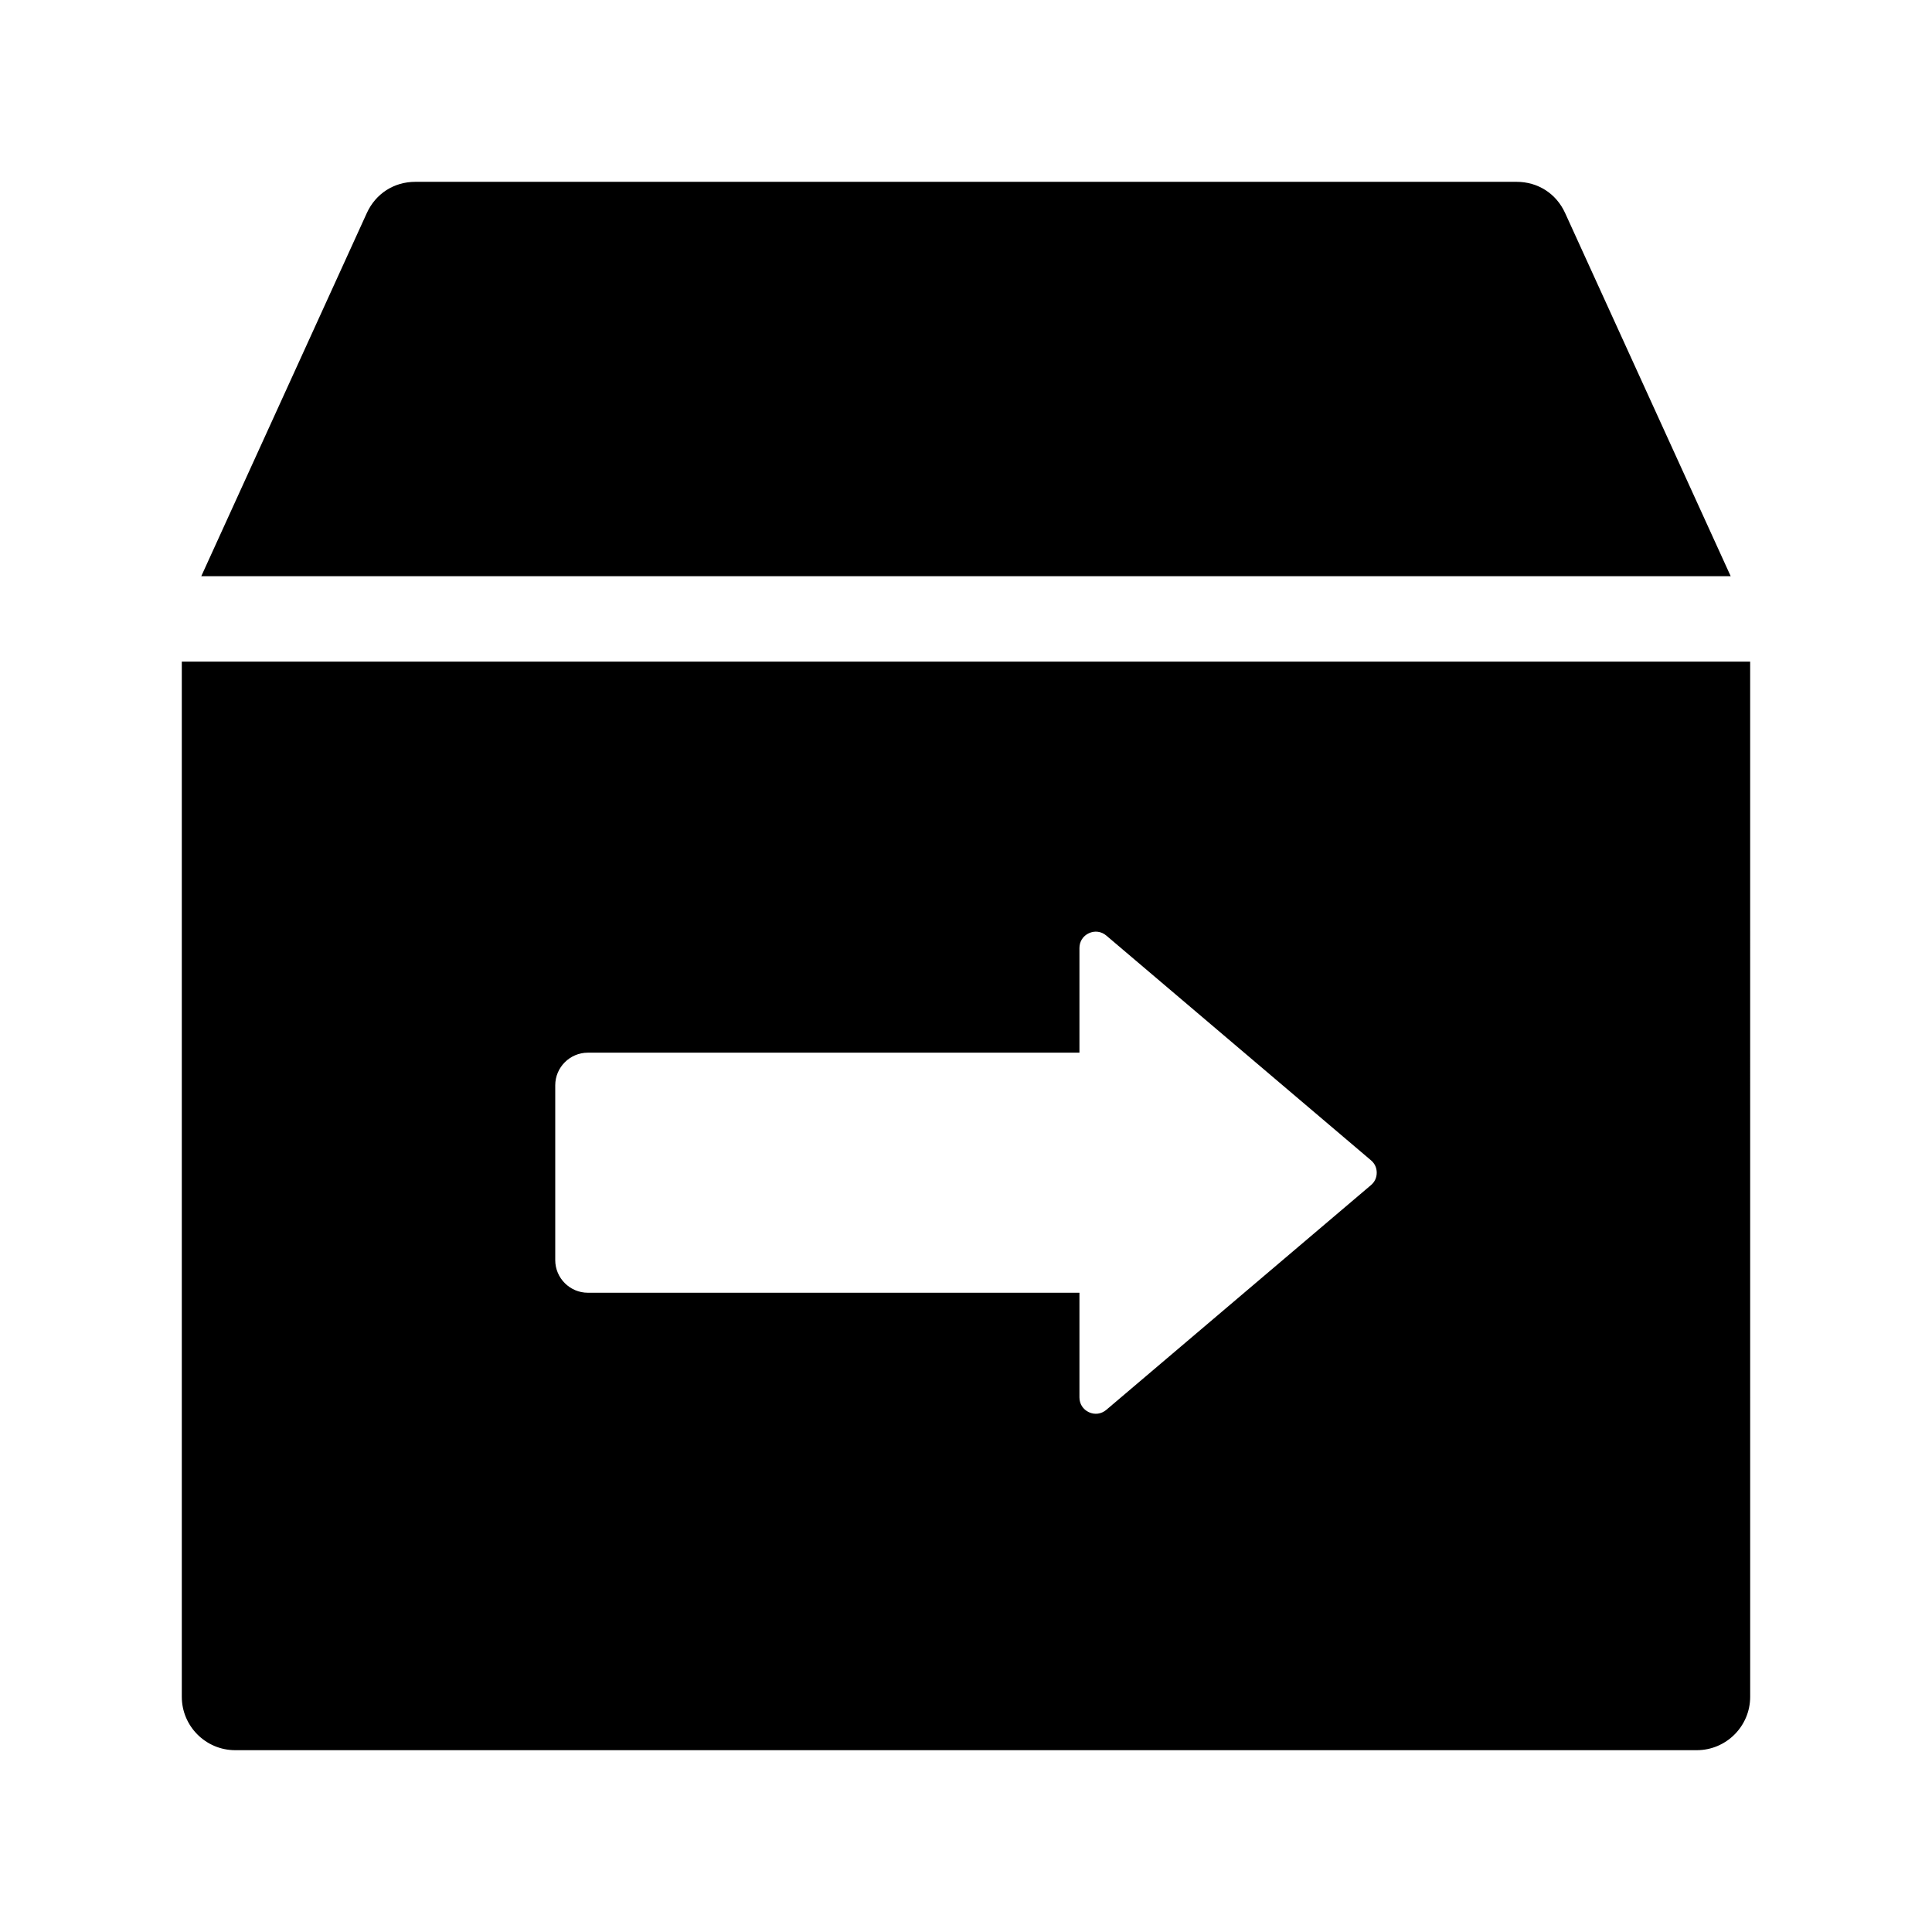 <?xml version="1.0" encoding="UTF-8"?>
<!-- Uploaded to: SVG Repo, www.svgrepo.com, Generator: SVG Repo Mixer Tools -->
<svg fill="#000000" width="800px" height="800px" version="1.1" viewBox="144 144 512 512" xmlns="http://www.w3.org/2000/svg">
 <path d="m197.34 296.7 43.867-96.234c2.352-5.16 7.207-8.281 12.875-8.281h291.82c5.672 0 10.523 3.117 12.875 8.281l43.875 96.234zm309.98 161.37-70.133 59.551c-1.316 1.117-3.051 1.355-4.617 0.629-1.562-0.723-2.508-2.199-2.508-3.926v-27.734h-130.27c-4.766 0-8.648-3.891-8.648-8.648v-46.324c0-4.766 3.891-8.648 8.648-8.648h130.27v-27.734c0-1.727 0.945-3.203 2.508-3.926 1.562-0.723 3.301-0.488 4.617 0.629l70.133 59.551c1.004 0.852 1.527 1.984 1.527 3.297-0.004 1.301-0.523 2.434-1.527 3.285zm100.49-138.73h-415.63v274.33c0 7.793 6.356 14.148 14.148 14.148h387.34c7.793 0 14.148-6.356 14.148-14.148z" fill-rule="evenodd"/>
</svg>